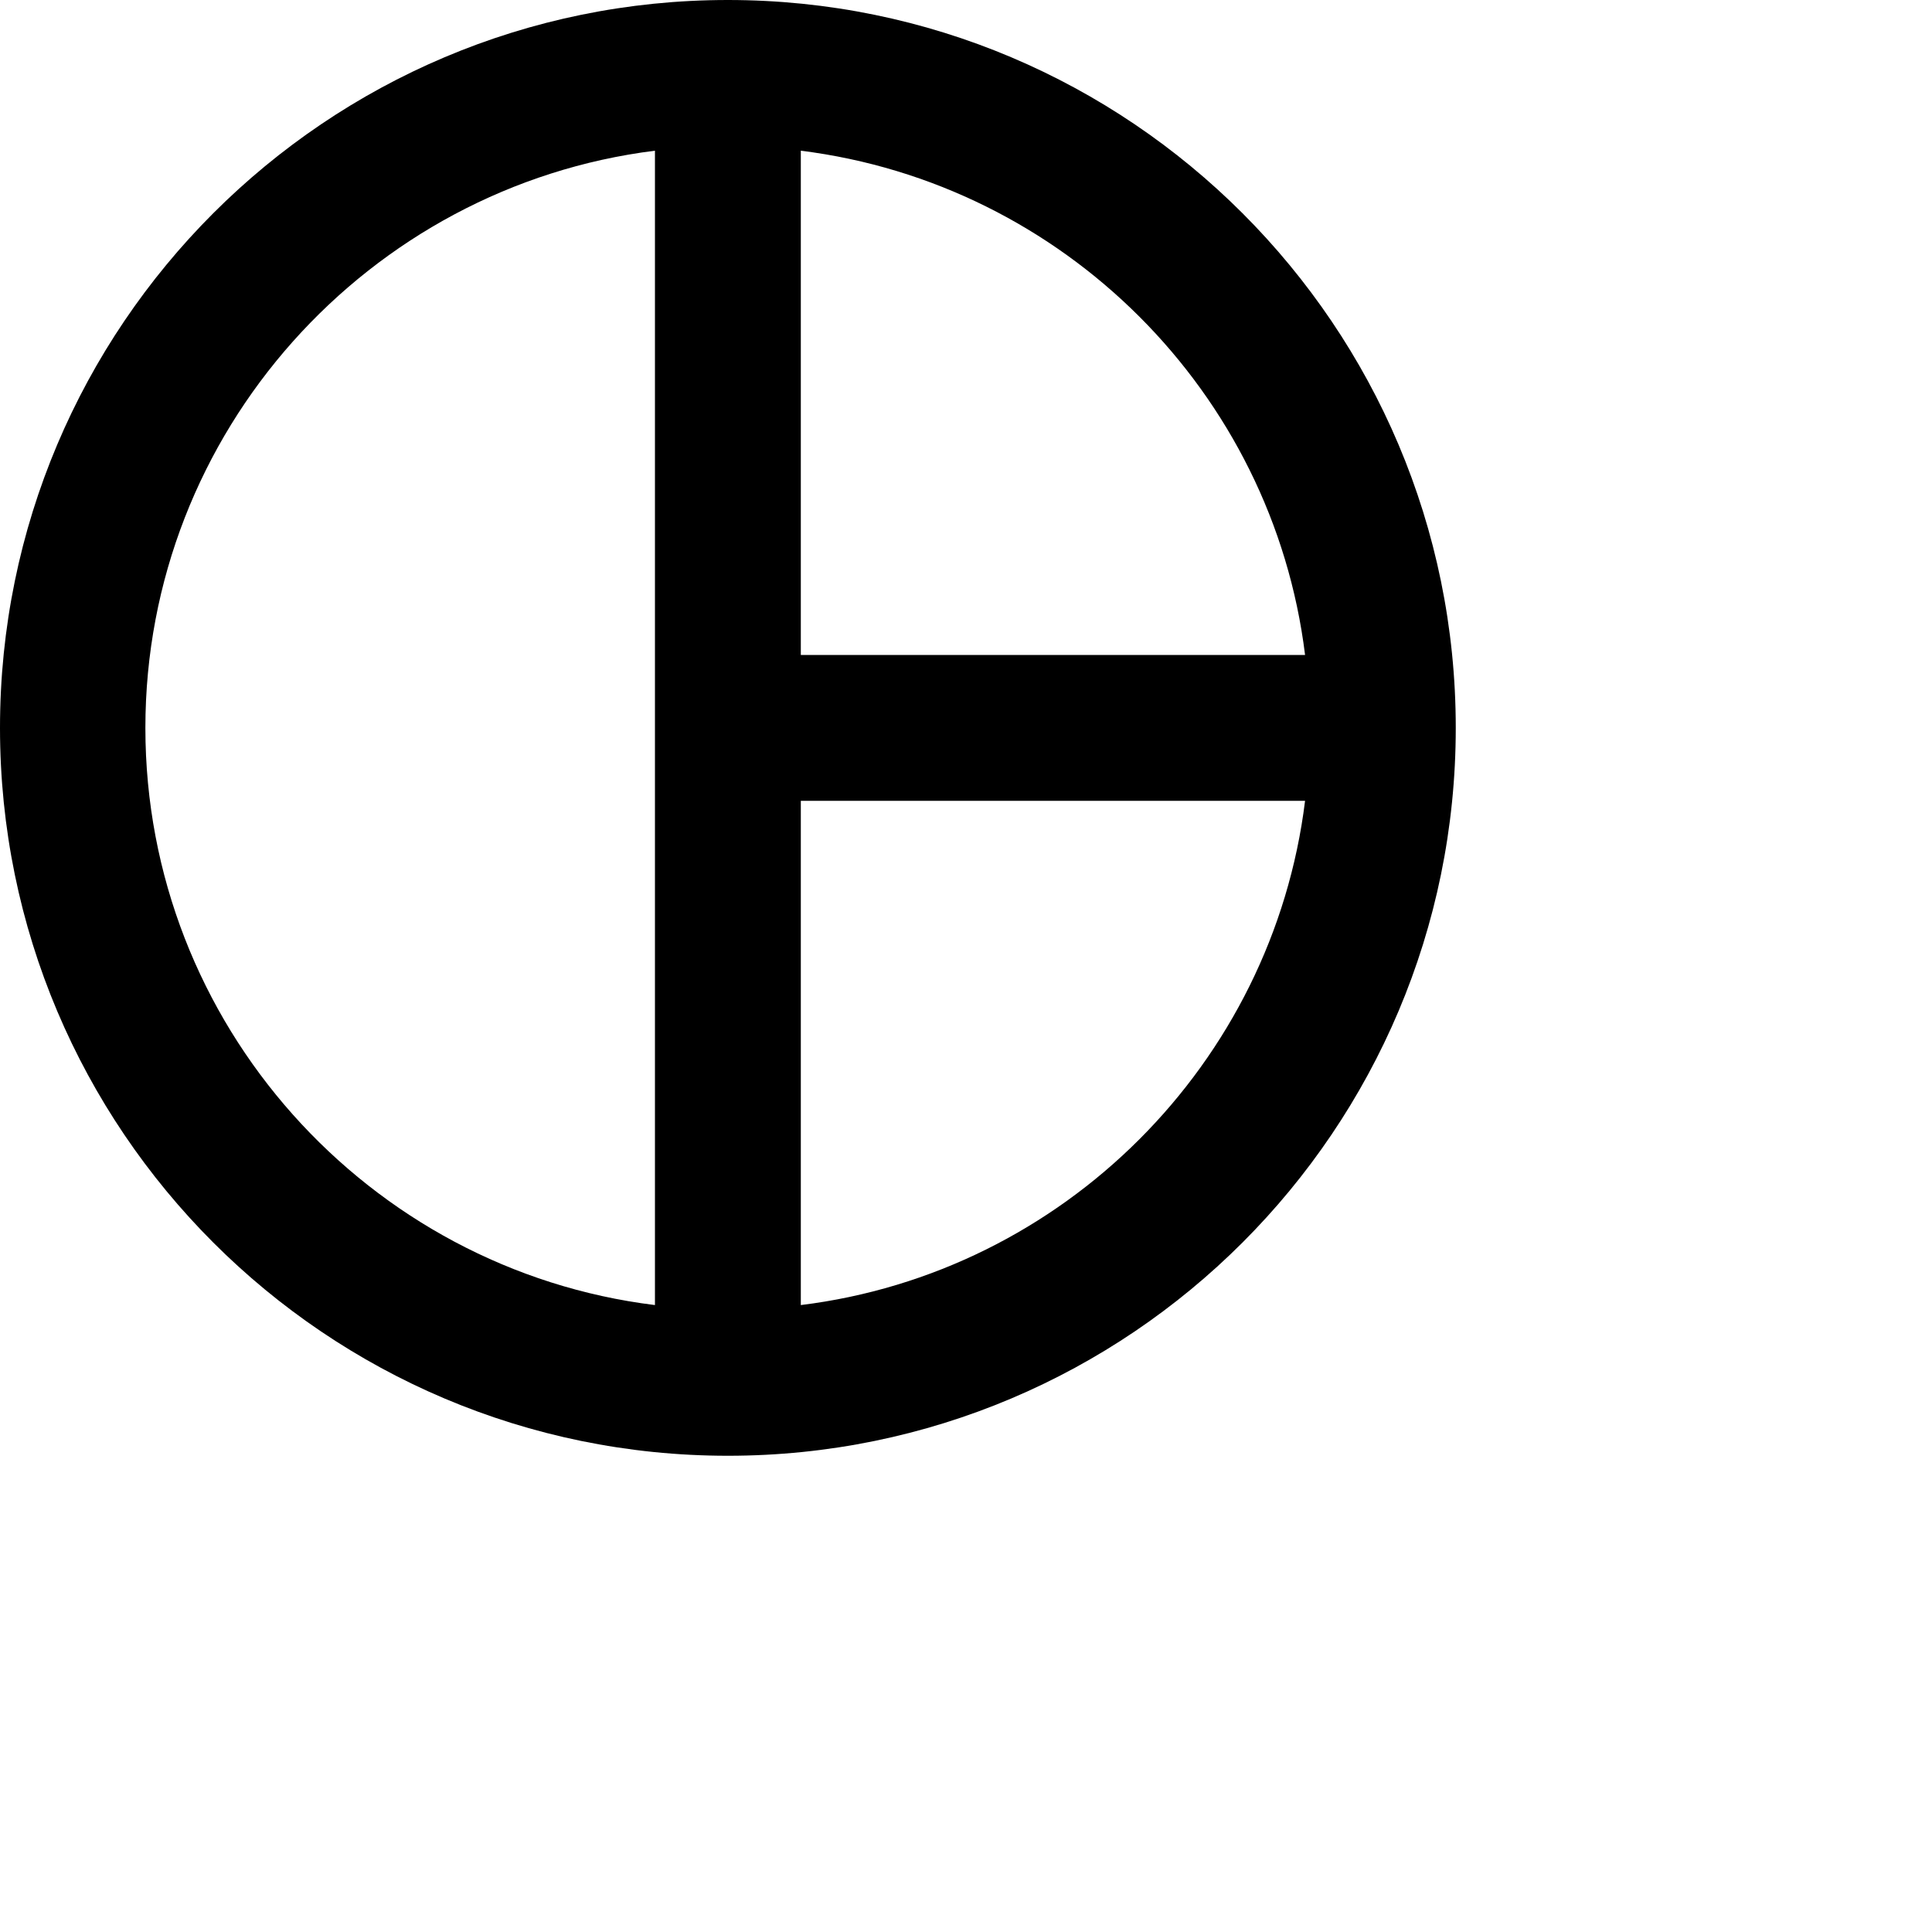 <?xml version="1.0" encoding="utf-8"?>
<svg xmlns="http://www.w3.org/2000/svg" fill="none" height="100%" overflow="visible" preserveAspectRatio="none" style="display: block;" viewBox="0 0 4 4" width="100%">
<path d="M1.507 0C0.675 0 0 0.675 0 1.507C0 2.339 0.675 3.014 1.507 3.014C2.339 3.014 3.014 2.339 3.014 1.507C3.014 0.675 2.339 0 1.507 0ZM2.702 1.356H1.658V0.312C2.202 0.38 2.635 0.812 2.702 1.356ZM0.301 1.507C0.301 0.894 0.763 0.386 1.356 0.312V2.702C0.763 2.629 0.301 2.121 0.301 1.507ZM1.658 2.702V1.658H2.702C2.635 2.202 2.202 2.635 1.658 2.702Z" fill="black" id="Vector"/>
</svg>